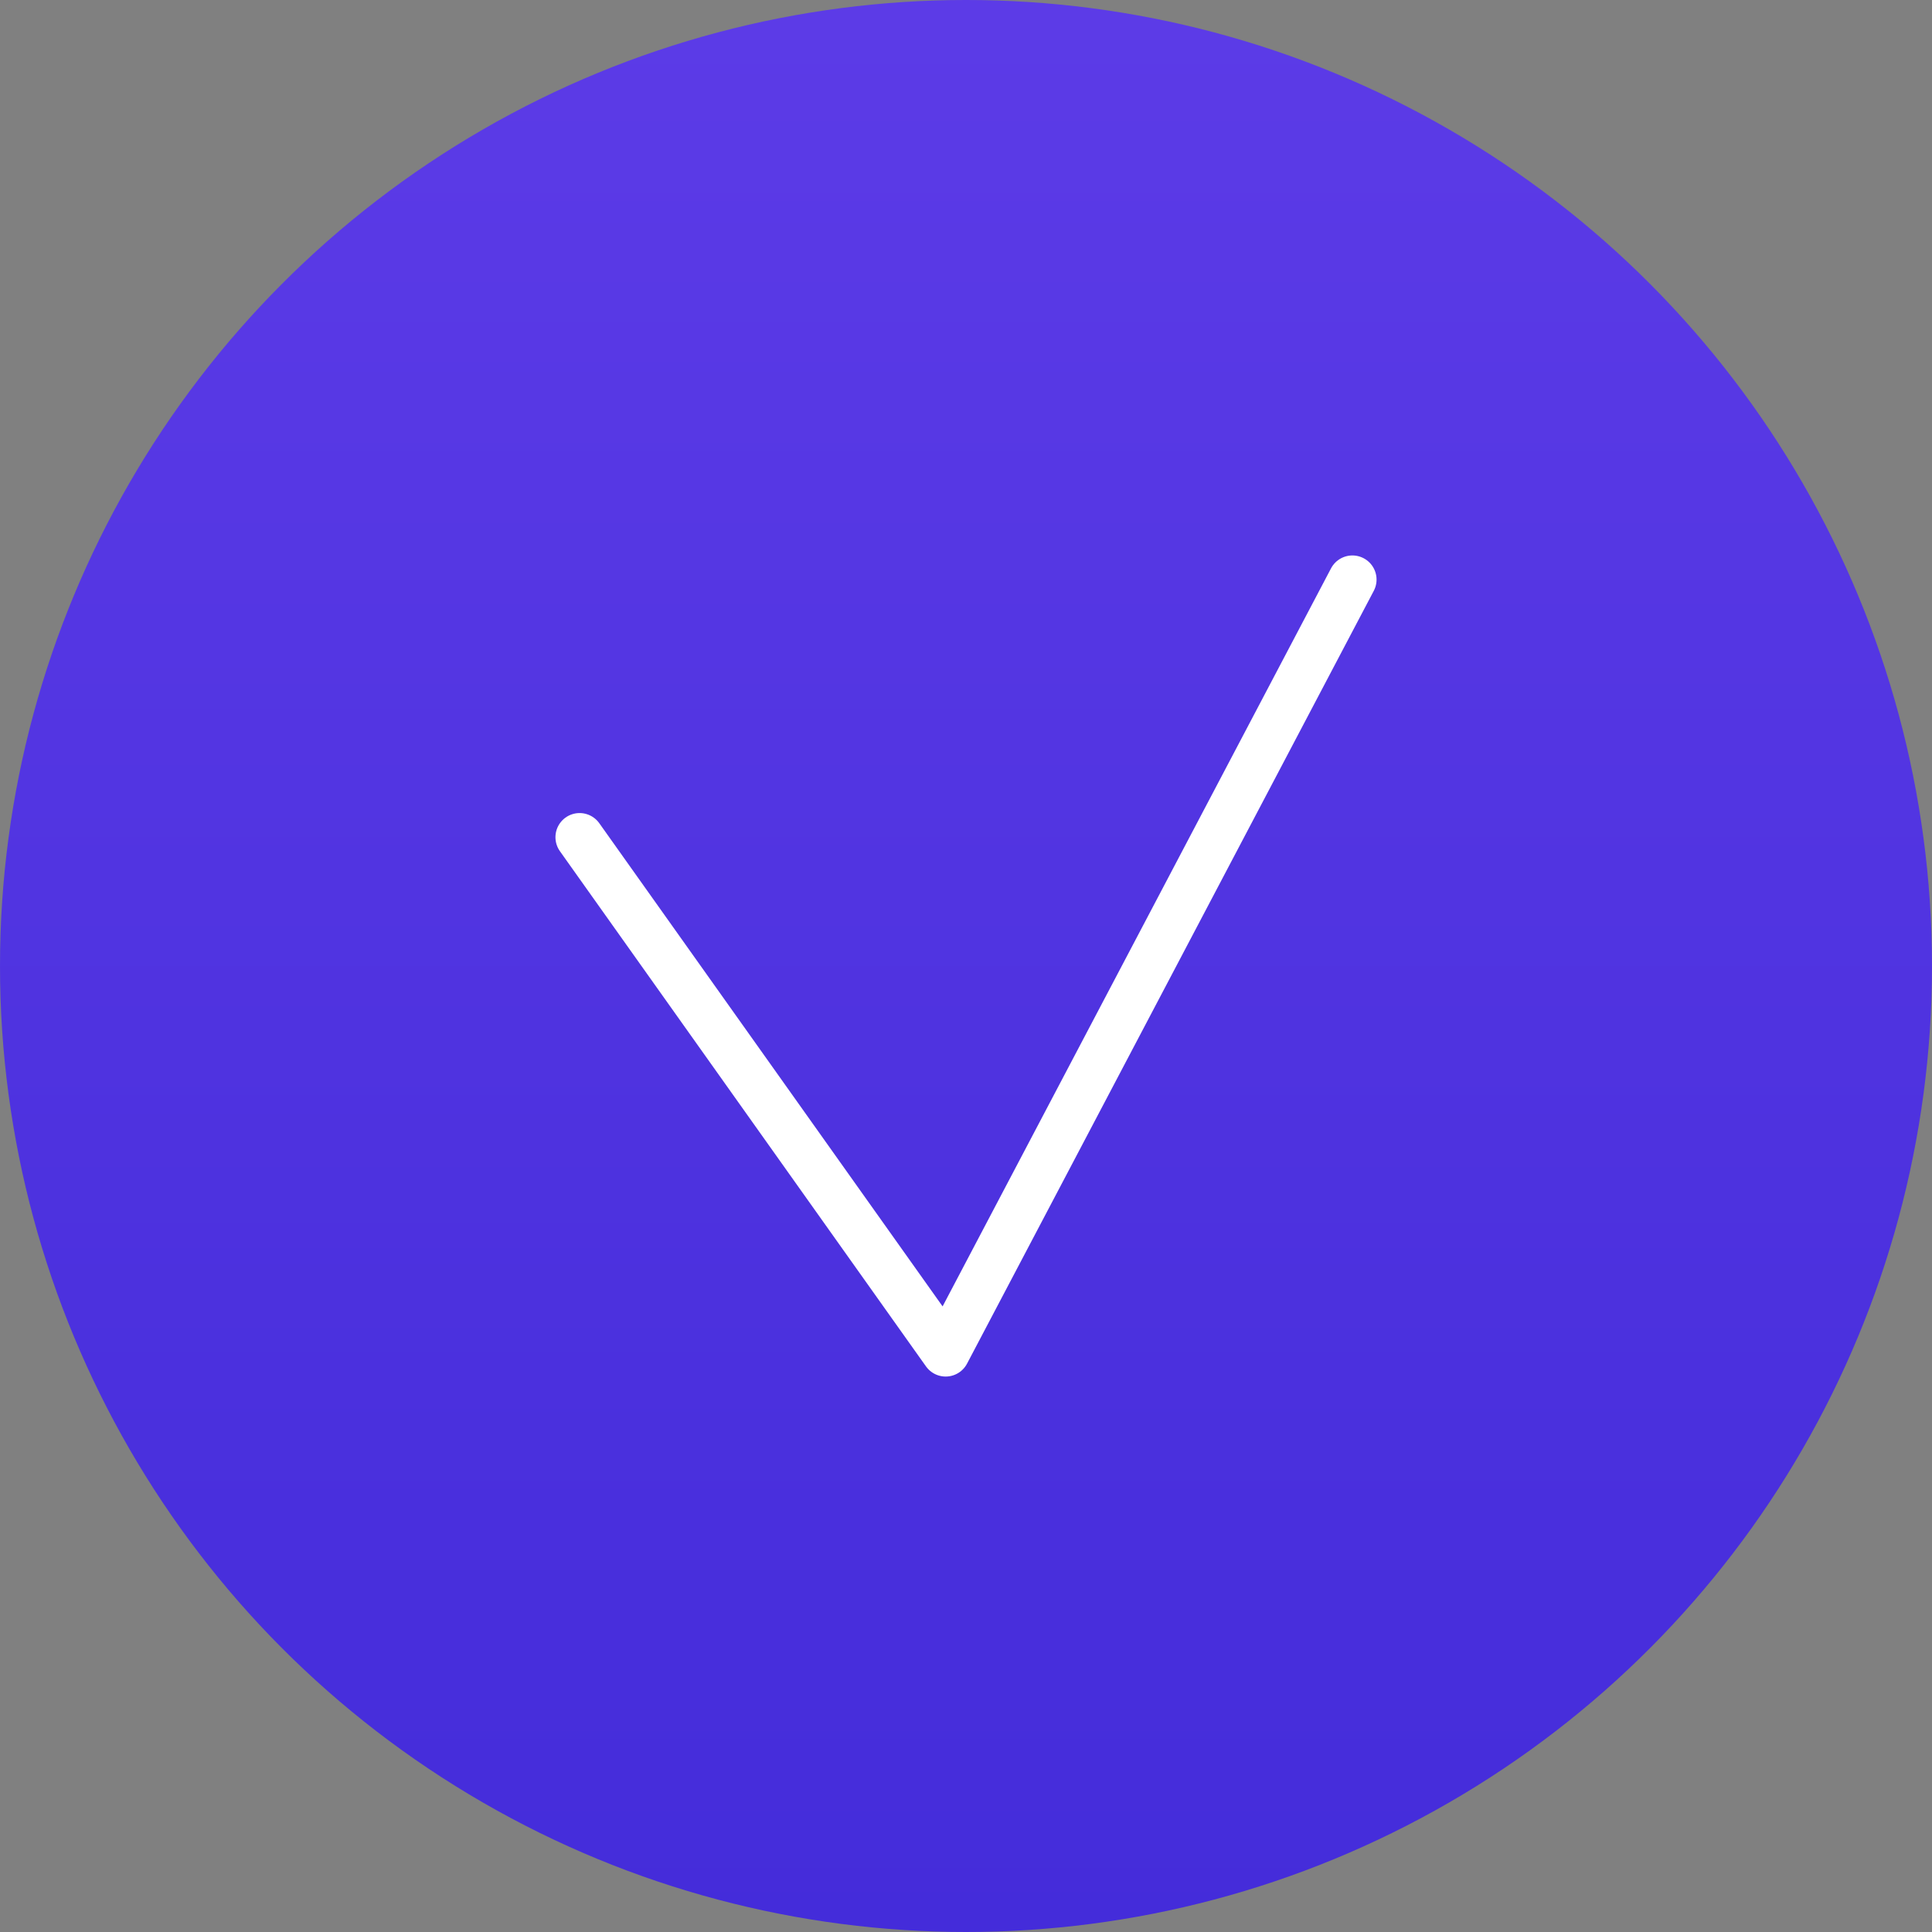 <?xml version="1.0" encoding="UTF-8"?> <svg xmlns="http://www.w3.org/2000/svg" width="80" height="80" viewBox="0 0 80 80" fill="none"><rect x="0" y="0" width="80" height="80" fill="#808080" stroke="none"/> <circle cx="40" cy="40" r="40" fill="url(#paint0_linear_136_5)"></circle> <path d="M24 34.667L39.158 56L56 24" stroke="white" stroke-width="2" stroke-linecap="round" stroke-linejoin="round"></path> <defs> <linearGradient id="paint0_linear_136_5" x1="40" y1="0" x2="40" y2="80" gradientUnits="userSpaceOnUse"> <stop stop-color="#5C3BE7"></stop> <stop offset="1" stop-color="#442CDA"></stop> </linearGradient> </defs> </svg> 